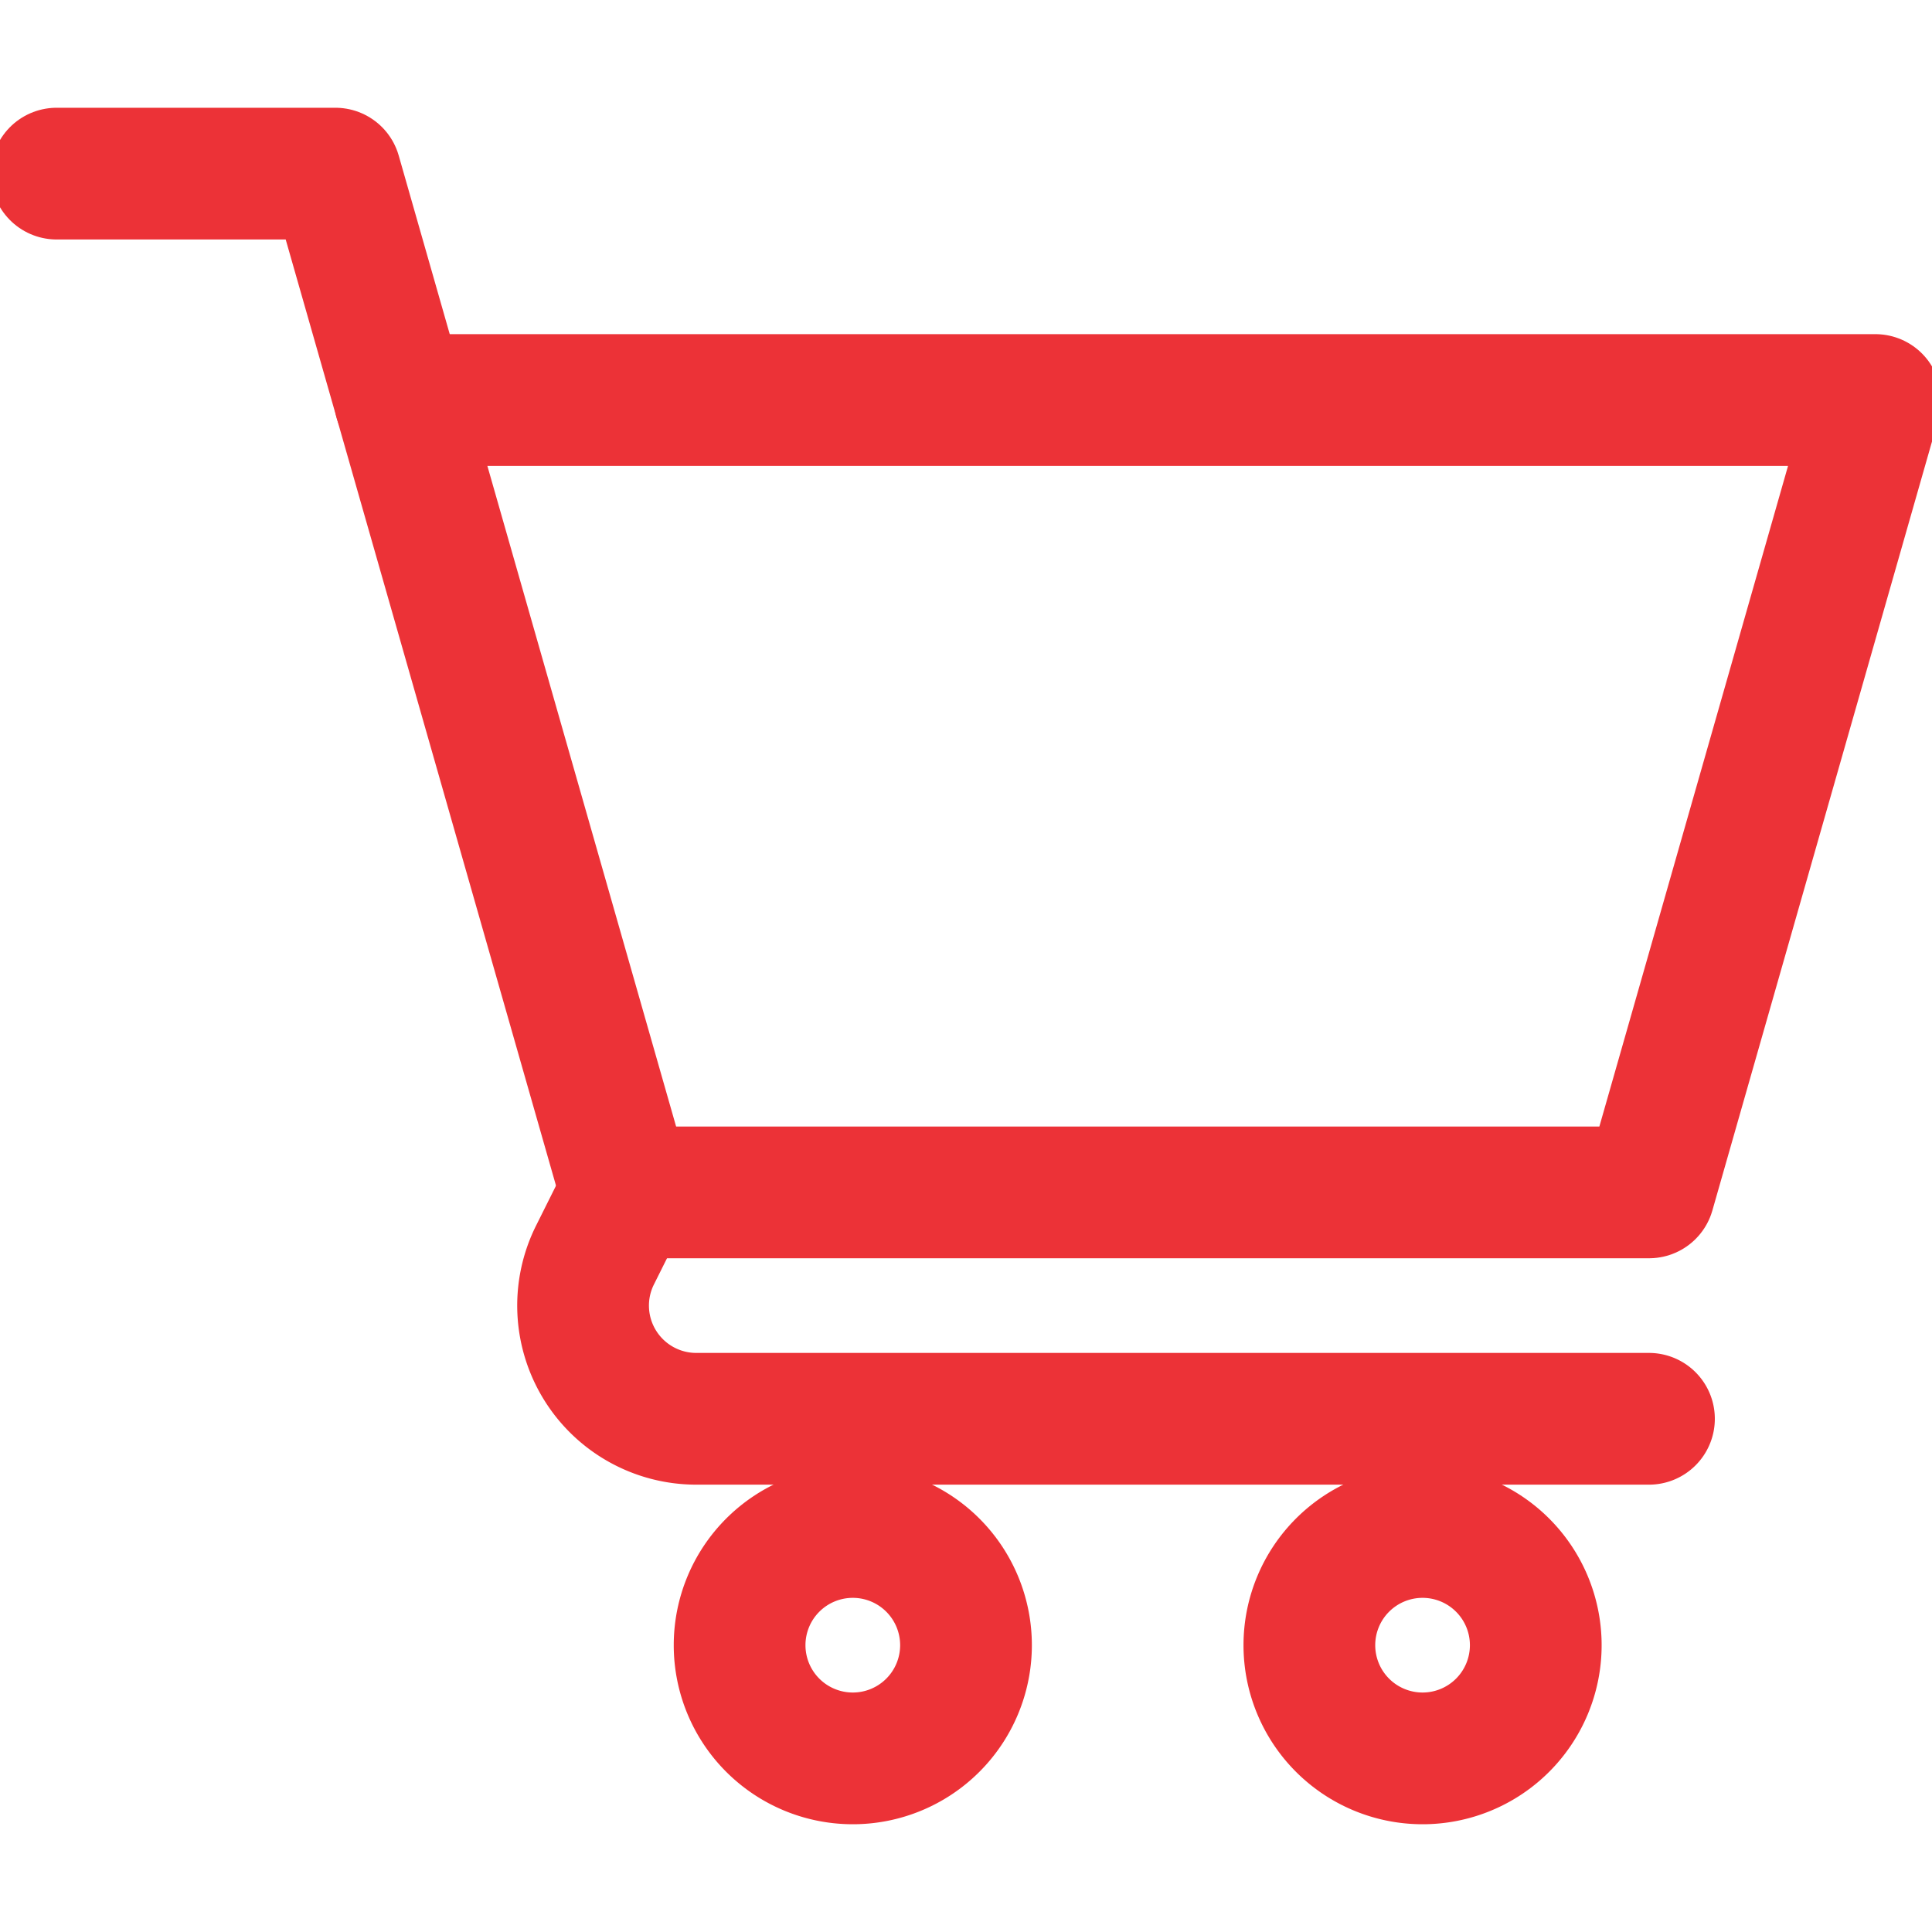 <svg xmlns="http://www.w3.org/2000/svg" xmlns:xlink="http://www.w3.org/1999/xlink" width="22" height="22"
    viewBox="0 0 22 22">
    <defs>
        <clipPath id="clip-path">
            <path id="path2013" d="M0-682.665H22v22H0Z" transform="translate(0 682.665)" fill="#EC3237"></path>
        </clipPath>
    </defs>
    <g id="g2011" clip-path="url(#clip-path)">
        <g id="g2017" transform="translate(4.555 4.555)">
            <path id="path2019" d="M0,0H16.8L14.223,9.023H2.578" fill="none" stroke="#EC3237" stroke-linecap="round"
                stroke-linejoin="round" stroke-width="1.5"></path>
        </g>
        <g id="g2021" transform="translate(8.422 17.445)">
            <path id="path2023"
                d="M-77.422-38.711a1.289,1.289,0,0,1-1.289,1.289A1.289,1.289,0,0,1-80-38.711,1.289,1.289,0,0,1-78.711-40,1.289,1.289,0,0,1-77.422-38.711Z"
                transform="translate(80 40)" fill="none" stroke="#EC3237" stroke-linecap="round" stroke-linejoin="round"
                stroke-width="1.5"></path>
        </g>
        <g id="g2025" transform="translate(14.91 17.445)">
            <path id="path2027"
                d="M-77.422-38.711a1.289,1.289,0,0,1-1.289,1.289A1.289,1.289,0,0,1-80-38.711,1.289,1.289,0,0,1-78.711-40,1.289,1.289,0,0,1-77.422-38.711Z"
                transform="translate(80 40)" fill="none" stroke="#EC3237" stroke-linecap="round" stroke-linejoin="round"
                stroke-width="1.5"></path>
        </g>
        <g id="g2029" transform="translate(6.639 13.578)">
            <path id="path2031" d="M-364.525-77.422h-10.848a1.289,1.289,0,0,1-1.153-1.866l.356-.713"
                transform="translate(376.663 80)" fill="none" stroke="#EC3237" stroke-linecap="round"
                stroke-linejoin="round" stroke-width="1.5"></path>
        </g>
        <g id="g2033" transform="translate(0.645 1.977)">
            <path id="path2035" d="M0,0H3.174L6.488,11.6" fill="none" stroke="#EC3237" stroke-linecap="round"
                stroke-linejoin="round" stroke-width="1.5"></path>
        </g>
    </g>
</svg>